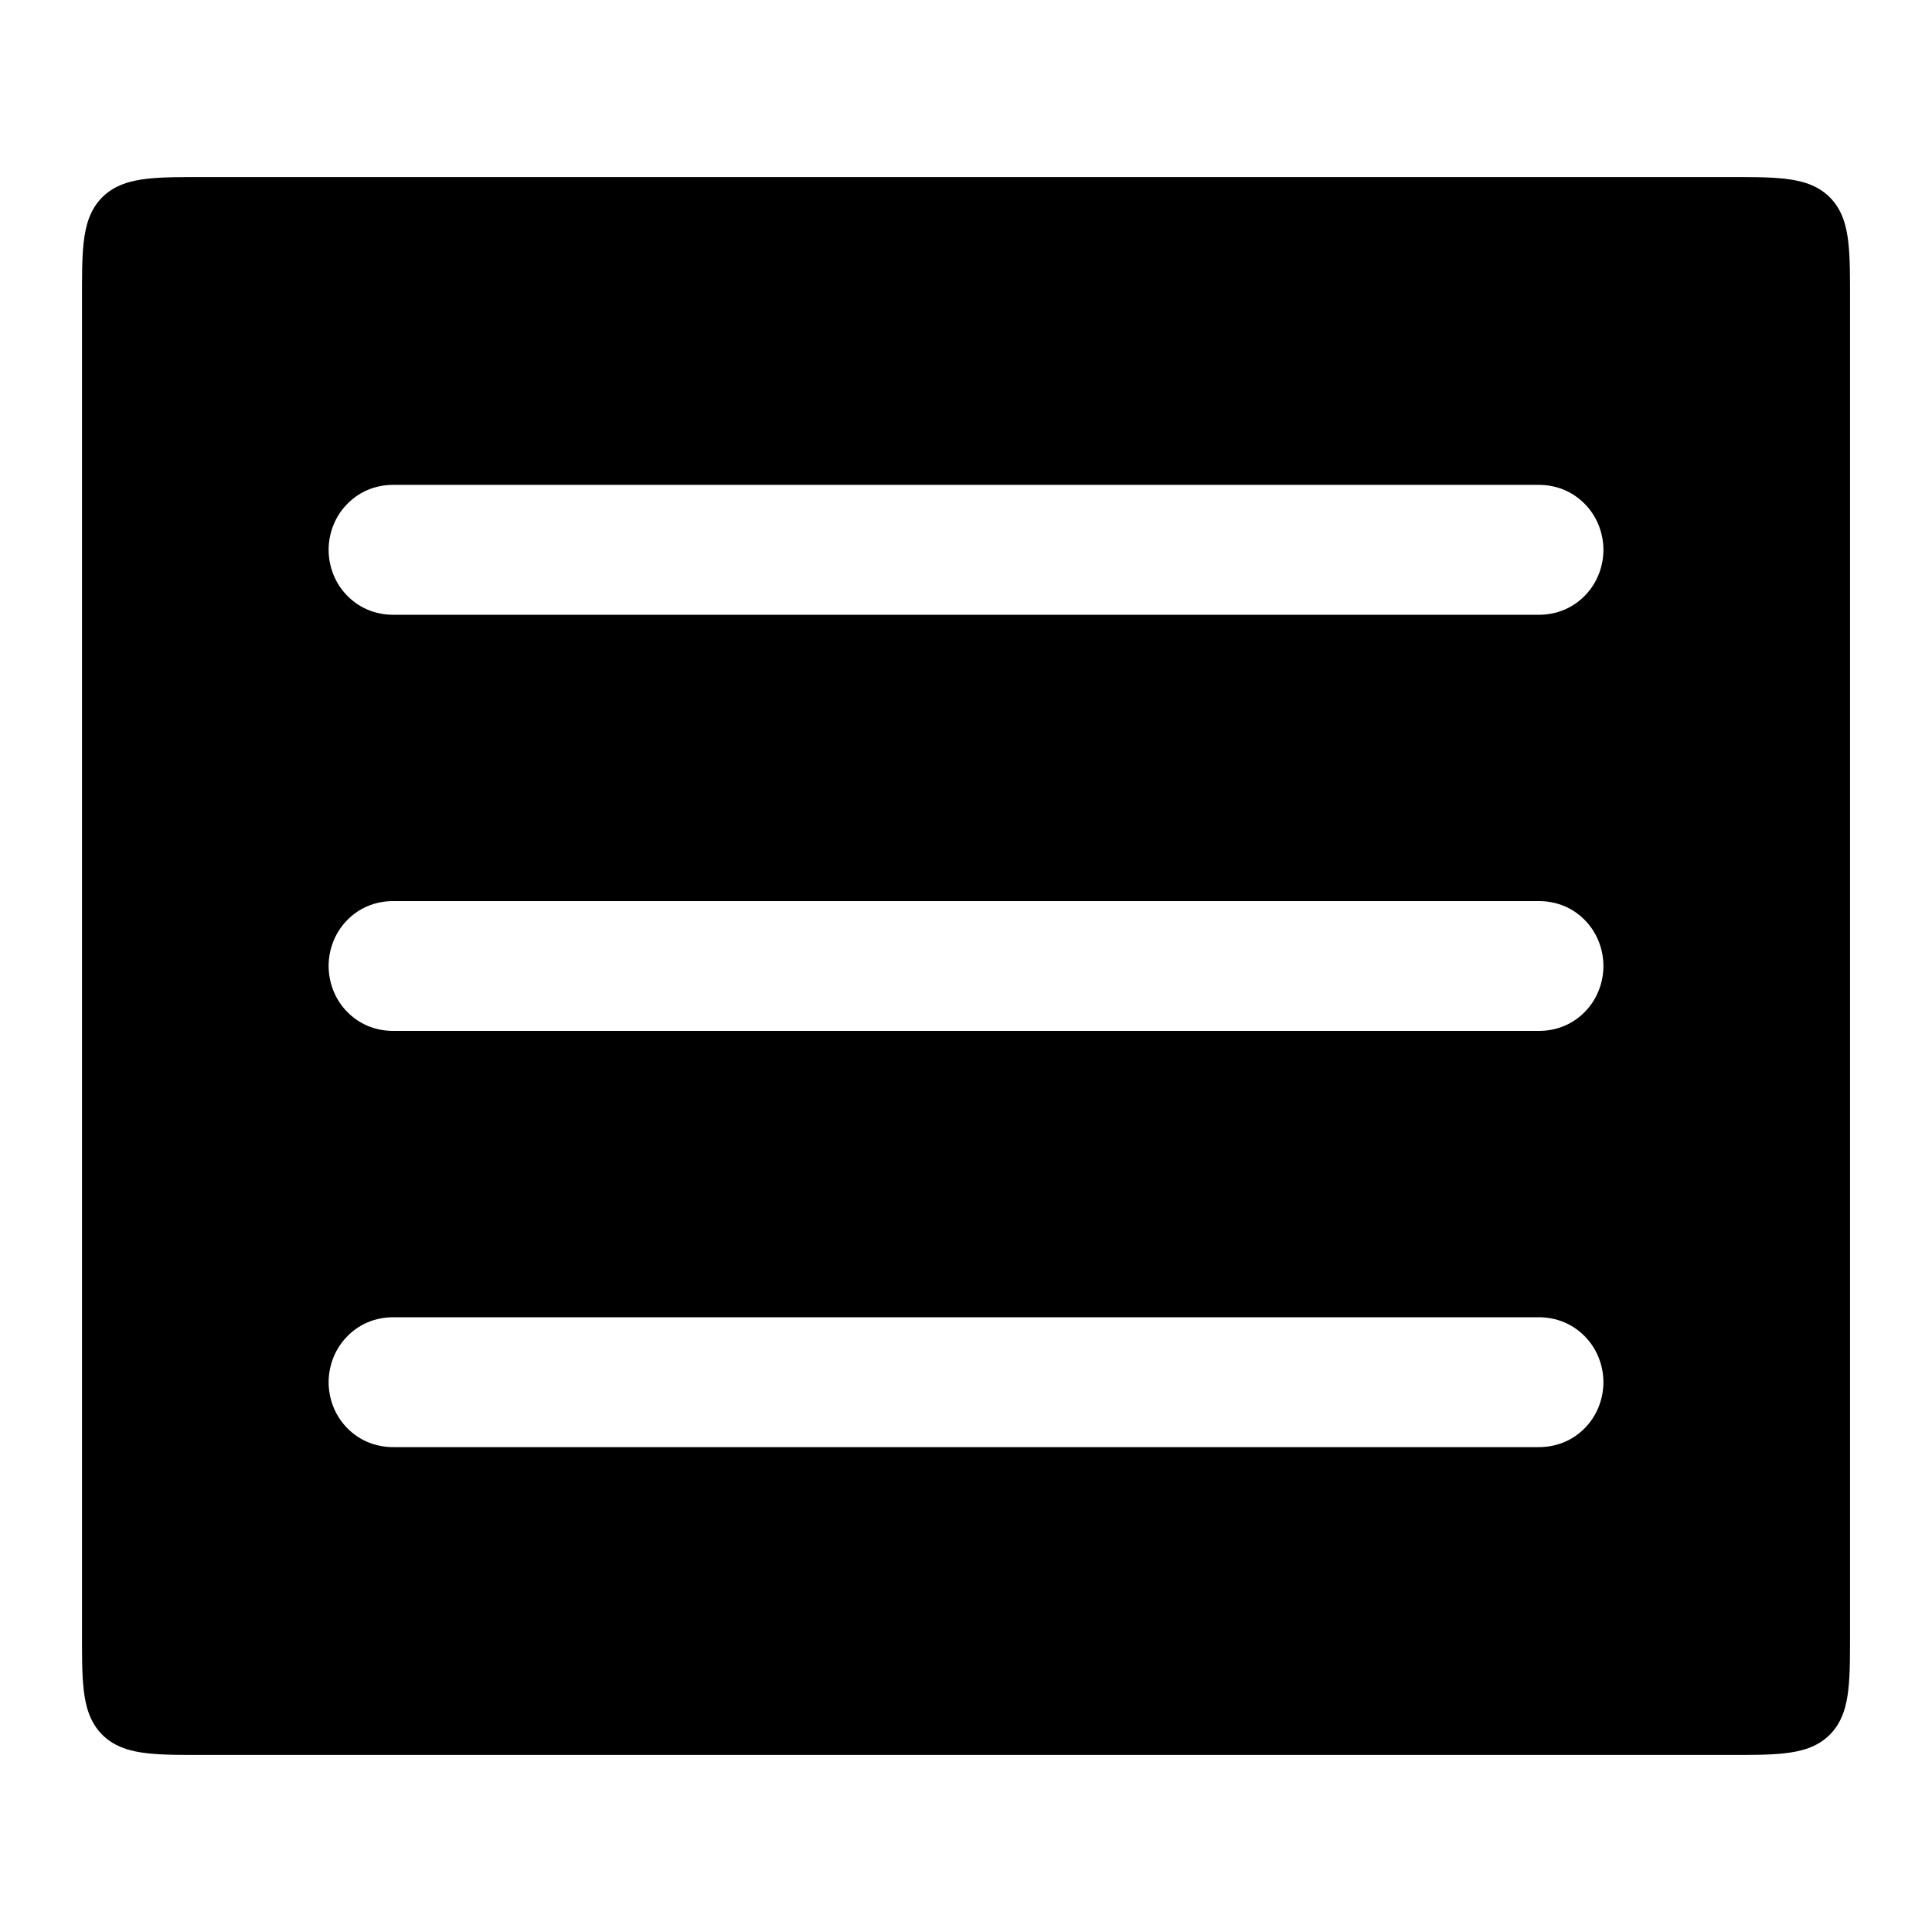 <?xml version="1.0" encoding="UTF-8"?>
<!-- The Best Svg Icon site in the world: iconSvg.co, Visit us! https://iconsvg.co -->
<svg fill="#000000" width="800px" height="800px" version="1.1" viewBox="144 144 512 512" xmlns="http://www.w3.org/2000/svg">
 <path d="m198.48 190.92c-6.301 0-11.125-0.031-15.402 0.441-4.273 0.477-8.629 1.566-11.984 4.922-3.356 3.356-4.445 7.711-4.922 11.984-0.473 4.273-0.441 9.102-0.441 15.398v352.67c0 6.297-0.031 11.125 0.441 15.398 0.477 4.277 1.566 8.629 4.922 11.984 3.356 3.359 7.711 4.445 11.984 4.922 4.277 0.477 9.102 0.441 15.402 0.441h403.05c6.297 0 11.125 0.035 15.398-0.441 4.273-0.477 8.629-1.562 11.984-4.922 3.356-3.356 4.445-7.707 4.922-11.984 0.473-4.273 0.441-9.102 0.441-15.398v-352.67c0-6.297 0.031-11.125-0.441-15.398-0.477-4.273-1.566-8.629-4.922-11.984s-7.711-4.445-11.984-4.922c-4.273-0.473-9.102-0.441-15.398-0.441zm50.055 81.574h302.93c5.09-0.07 9.672 1.863 13.059 5.629 3.051 3.394 4.398 7.684 4.398 11.582 0 3.894-1.332 8.184-4.398 11.602-3.394 3.773-7.984 5.688-13.059 5.617h-302.93c-5.074 0.07-9.664-1.855-13.047-5.617-3.07-3.418-4.398-7.707-4.398-11.602 0-3.898 1.344-8.188 4.398-11.582 3.375-3.758 7.953-5.703 13.047-5.629zm0 110.3h302.93c5.035-0.07 9.648 1.805 13.059 5.602 3.066 3.414 4.398 7.703 4.398 11.602 0 3.894-1.332 8.184-4.398 11.602-3.402 3.781-8.004 5.68-13.059 5.606h-302.93c-5.055 0.07-9.656-1.832-13.047-5.606-3.07-3.418-4.398-7.707-4.398-11.602 0-3.898 1.328-8.188 4.398-11.602 3.398-3.785 8.008-5.672 13.047-5.602zm0 110.29h302.93c5.09-0.07 9.672 1.863 13.059 5.629 3.066 3.414 4.398 7.703 4.398 11.602 0 3.894-1.348 8.184-4.398 11.582-3.402 3.781-8.004 5.68-13.059 5.606h-302.93c-5.055 0.07-9.656-1.832-13.047-5.606-3.055-3.398-4.398-7.688-4.398-11.582 0-3.898 1.328-8.188 4.398-11.602 3.375-3.758 7.953-5.703 13.047-5.629z"/>
</svg>
